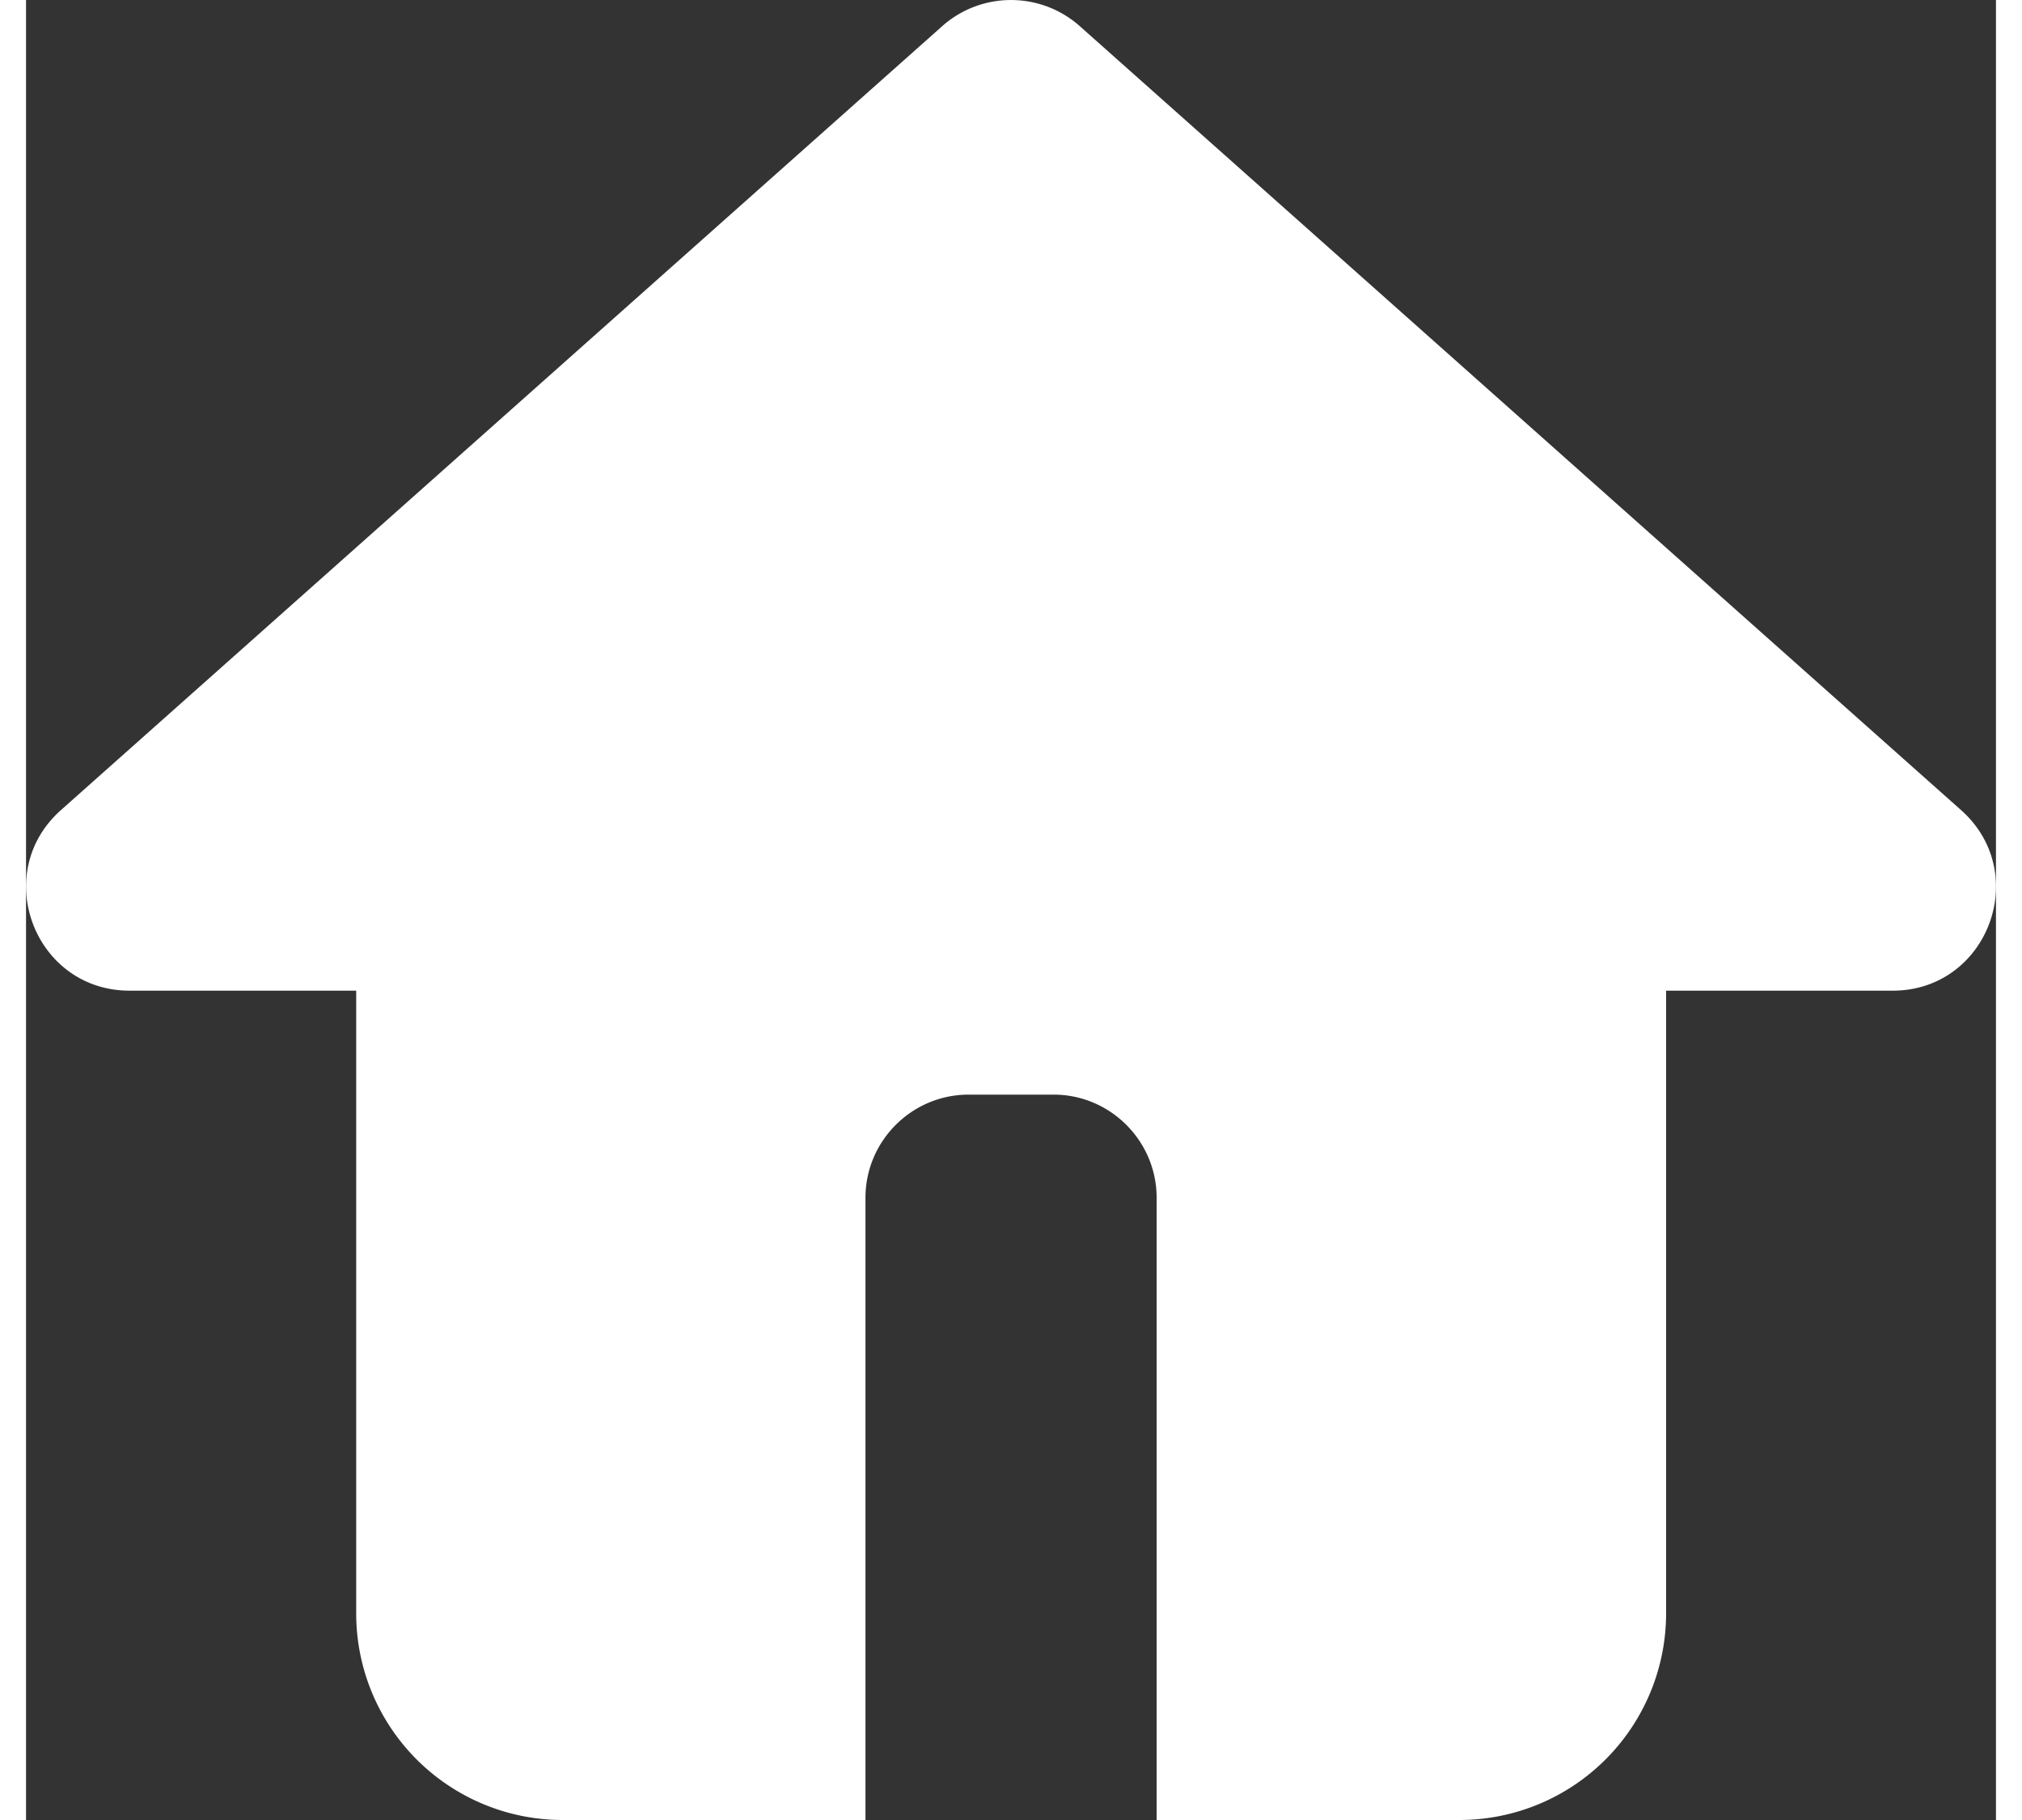 <svg width="20" height="18" xmlns="http://www.w3.org/2000/svg" xmlns:xlink="http://www.w3.org/1999/xlink" xmlns:svgjs="http://svgjs.com/svgjs" viewBox="0.257 0 19.485 18" fill="#fff"><rect x="0.257" y="0" width="19.485" height="18" fill="#333333" stroke="none"/><svg xmlns="http://www.w3.org/2000/svg" width="20" height="18" viewBox="0 0.369 19.085 17.631"><path paint-order="stroke fill markers" fill-rule="evenodd" d="M10.953 18v-6.027c0-.552-.45-1-.998-1h-.823c-.551 0-1 .448-1 1V18H5.196a2.001 2.001 0 0 1-1.998-2.001V9.966H1.003c-.92 0-1.353-1.136-.667-1.748L8.876.622c.38-.337.952-.337 1.332 0l8.54 7.596c.686.612.255 1.748-.664 1.748h-2.195V16a2.003 2.003 0 0 1-2 2h-2.936z"/></svg></svg>